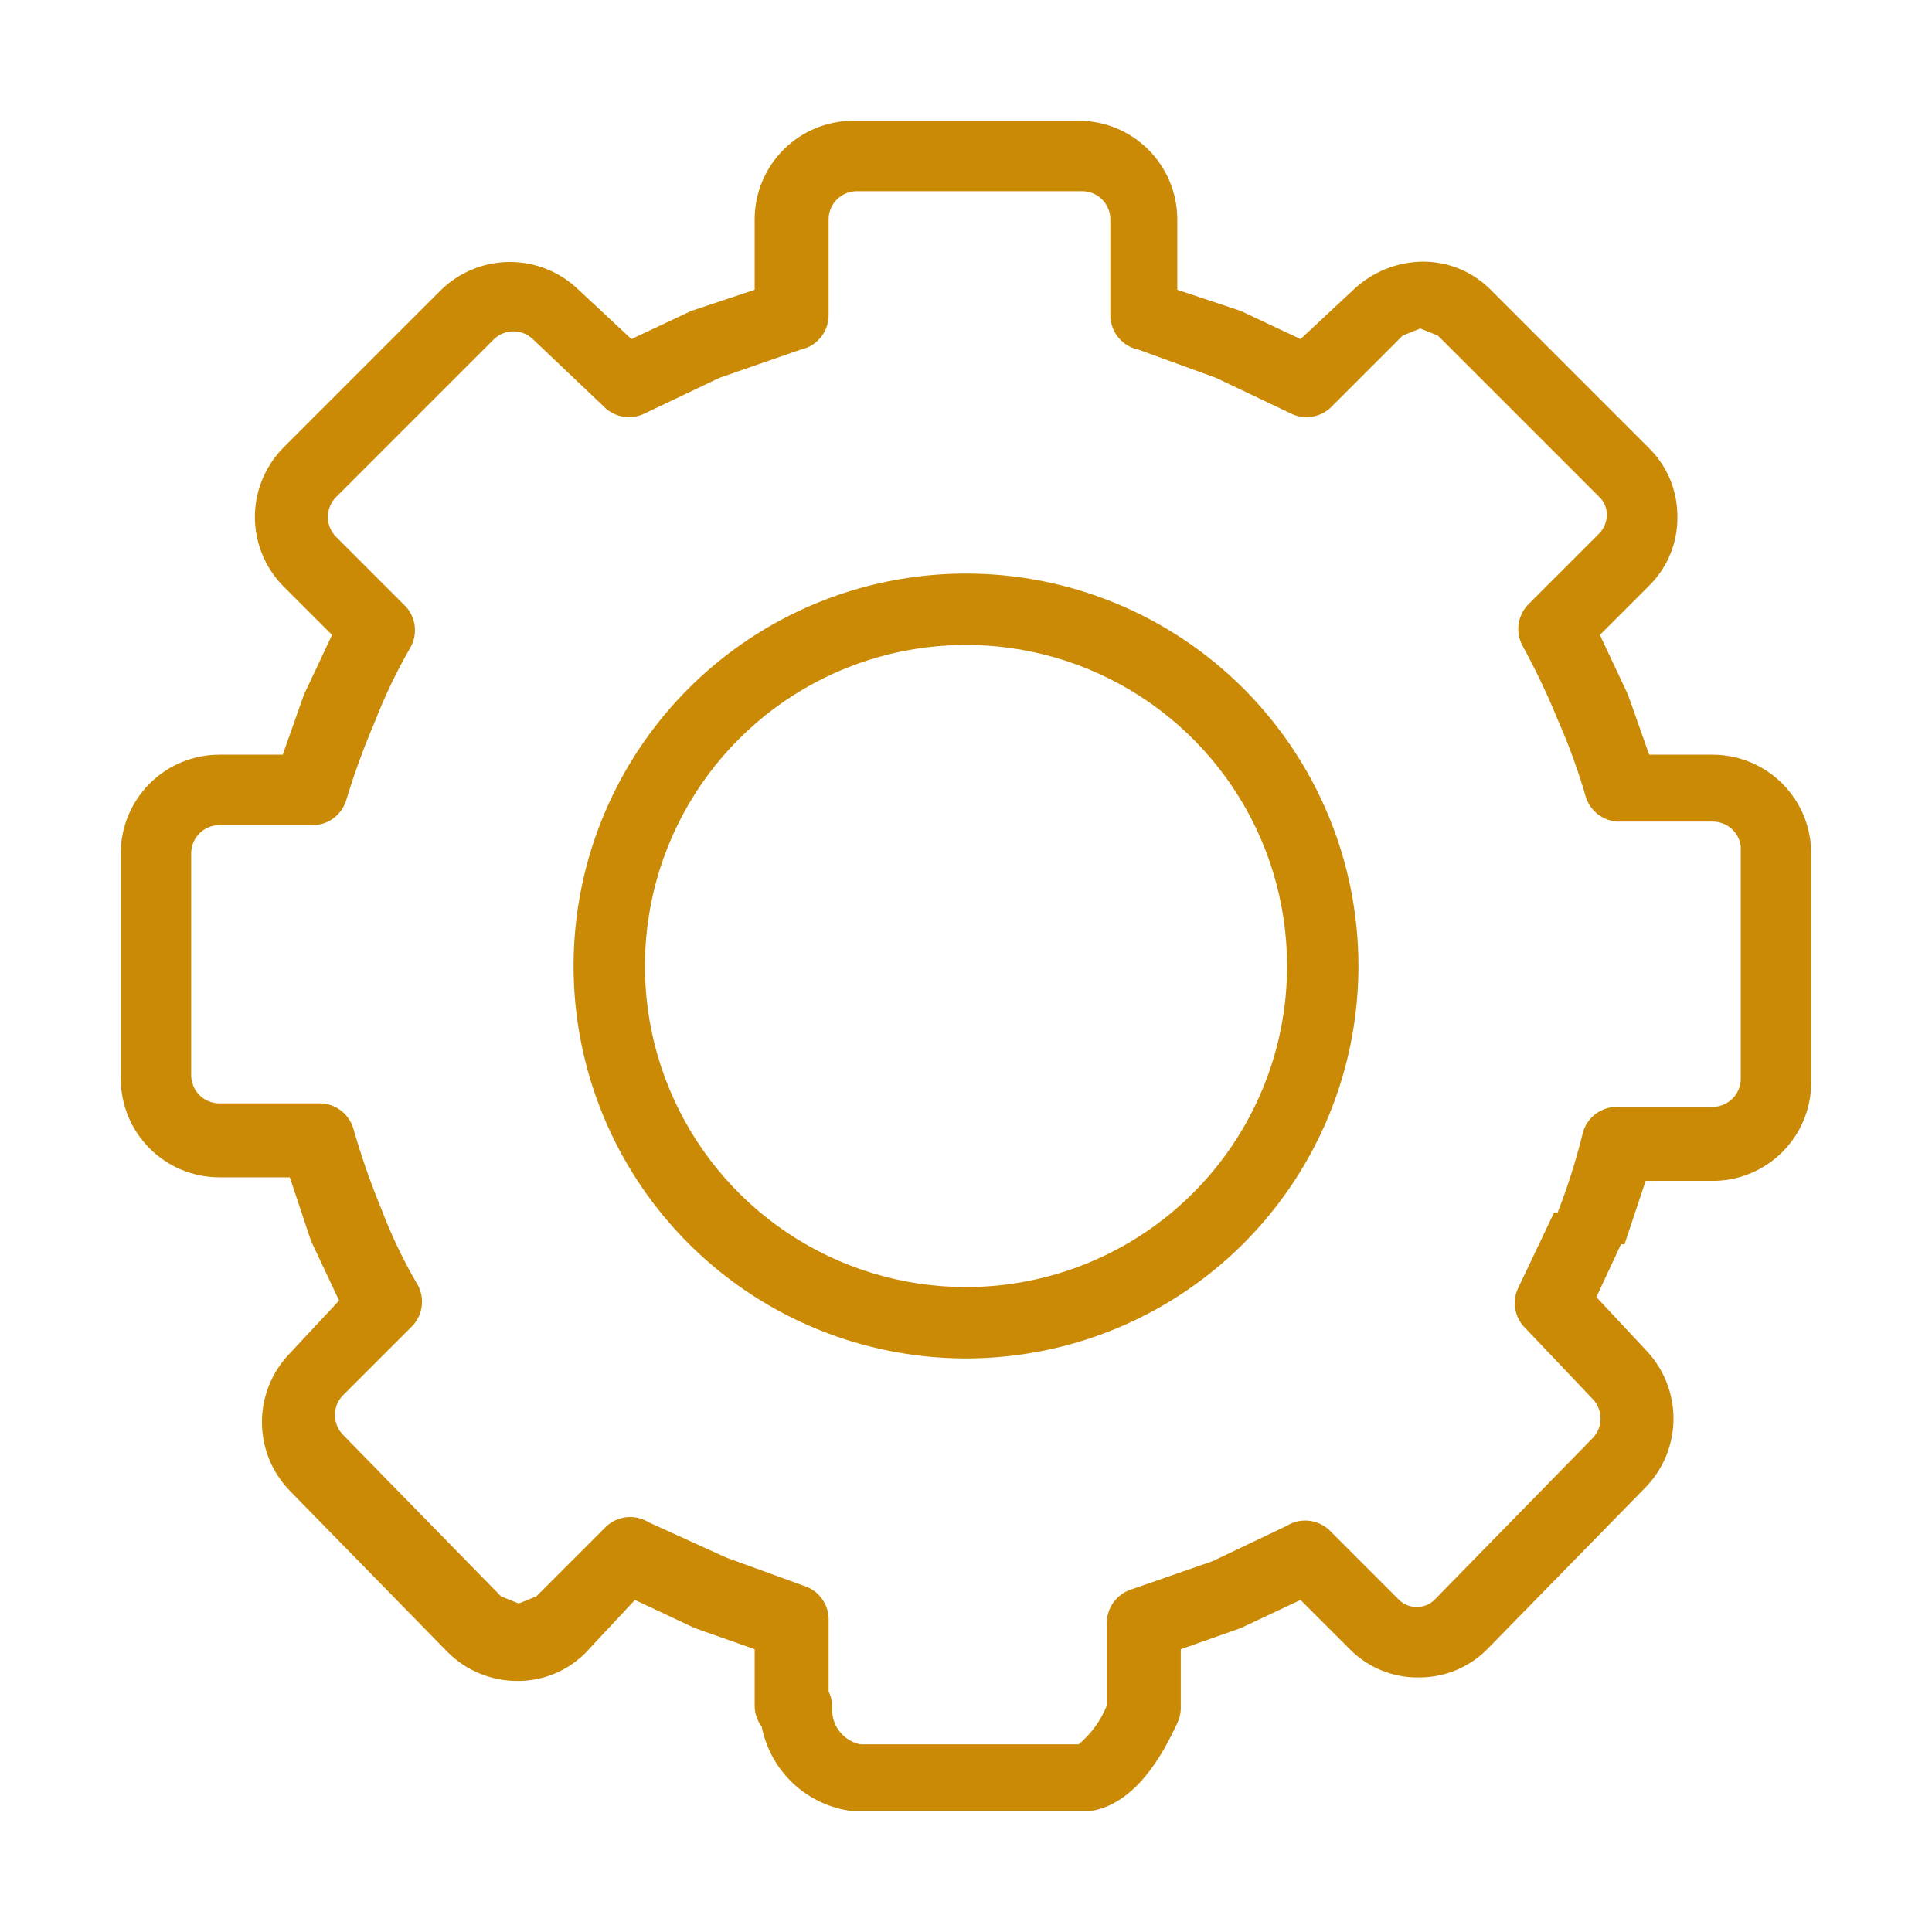 <?xml version="1.0" encoding="UTF-8"?> <svg xmlns="http://www.w3.org/2000/svg" width="64" height="64" viewBox="0 0 64 64" fill="none"><path d="M56.731 25H54.631L53.931 23.017L52.998 21.033L54.631 19.4C54.939 19.096 55.18 18.732 55.341 18.33C55.501 17.929 55.578 17.499 55.565 17.067C55.559 16.233 55.223 15.436 54.631 14.85L49.382 9.6C48.795 9.008 47.998 8.672 47.165 8.667C46.296 8.667 45.461 9.001 44.832 9.6L43.082 11.233L41.099 10.3L38.999 9.6V7.267C38.999 6.4 38.654 5.569 38.042 4.957C37.429 4.344 36.599 4 35.732 4H28.266C27.399 4 26.569 4.344 25.956 4.957C25.343 5.569 24.999 6.4 24.999 7.267V9.6L22.899 10.3L20.916 11.233L19.166 9.6C18.556 9.008 17.741 8.678 16.891 8.678C16.042 8.678 15.226 9.008 14.616 9.6L9.366 14.85C8.775 15.46 8.444 16.276 8.444 17.125C8.444 17.974 8.775 18.79 9.366 19.4L11 21.033L10.066 23.017L9.366 25H7.267C6.838 25 6.413 25.084 6.016 25.249C5.62 25.413 5.26 25.653 4.957 25.957C4.653 26.26 4.413 26.62 4.249 27.017C4.084 27.413 4 27.838 4 28.267V35.733C4 36.6 4.344 37.431 4.957 38.043C5.569 38.656 6.4 39 7.267 39H9.6L10.3 41.1L11.233 43.083L9.6 44.833C9.008 45.443 8.677 46.259 8.677 47.108C8.677 47.958 9.008 48.774 9.6 49.383L14.85 54.75C15.158 55.052 15.522 55.29 15.923 55.45C16.323 55.61 16.752 55.69 17.183 55.683C18.016 55.678 18.813 55.342 19.399 54.75L21.033 53L23.016 53.933L24.999 54.633V56.5C24.999 56.752 25.081 56.998 25.233 57.2C25.376 57.928 25.747 58.592 26.292 59.095C26.838 59.598 27.529 59.915 28.266 60H36.082C37.832 59.767 38.765 57.55 38.999 57.083C39.069 56.938 39.109 56.779 39.115 56.617V54.633L41.099 53.933L43.082 53L44.715 54.633C45.019 54.941 45.383 55.182 45.785 55.343C46.186 55.503 46.616 55.58 47.048 55.567C47.882 55.561 48.679 55.225 49.265 54.633L54.515 49.267C55.106 48.657 55.437 47.841 55.437 46.992C55.437 46.142 55.106 45.326 54.515 44.717L52.882 42.967L53.698 41.217H53.815L54.515 39.117H56.848C57.277 39.102 57.699 39.002 58.09 38.824C58.48 38.646 58.832 38.392 59.124 38.078C59.417 37.764 59.645 37.395 59.794 36.993C59.944 36.59 60.013 36.162 59.998 35.733V28.267C59.998 27.4 59.654 26.569 59.041 25.957C58.428 25.344 57.598 25 56.731 25ZM57.665 35.733C57.665 35.981 57.566 36.218 57.391 36.393C57.216 36.568 56.979 36.667 56.731 36.667H53.581C53.309 36.661 53.042 36.752 52.829 36.922C52.616 37.093 52.469 37.333 52.415 37.6C52.199 38.472 51.926 39.33 51.598 40.167H51.481L50.315 42.617C50.194 42.843 50.152 43.103 50.194 43.356C50.236 43.609 50.361 43.841 50.548 44.017L52.765 46.35C52.929 46.523 53.02 46.753 53.02 46.992C53.02 47.23 52.929 47.46 52.765 47.633L47.515 53C47.438 53.075 47.347 53.135 47.247 53.175C47.147 53.215 47.039 53.235 46.932 53.233C46.824 53.235 46.717 53.215 46.617 53.175C46.517 53.135 46.425 53.075 46.348 53L44.015 50.667C43.826 50.498 43.587 50.395 43.335 50.374C43.082 50.353 42.83 50.415 42.615 50.55L40.165 51.717L37.482 52.65C37.236 52.727 37.023 52.883 36.875 53.094C36.727 53.305 36.654 53.559 36.665 53.817V56.5C36.465 56.998 36.144 57.439 35.732 57.783H28.499C28.232 57.729 27.992 57.582 27.821 57.369C27.651 57.156 27.56 56.89 27.566 56.617C27.578 56.415 27.538 56.214 27.449 56.033V53.7C27.461 53.443 27.387 53.189 27.239 52.978C27.092 52.767 26.878 52.61 26.633 52.533L24.066 51.6L21.499 50.433C21.285 50.298 21.032 50.236 20.78 50.257C20.527 50.278 20.288 50.381 20.099 50.55L17.766 52.883L17.183 53.117L16.599 52.883L11.35 47.517C11.186 47.343 11.094 47.114 11.094 46.875C11.094 46.636 11.186 46.407 11.35 46.233L13.683 43.9C13.852 43.711 13.955 43.472 13.976 43.219C13.997 42.967 13.935 42.714 13.8 42.5C13.344 41.717 12.954 40.897 12.633 40.05C12.271 39.174 11.96 38.278 11.7 37.367C11.623 37.121 11.466 36.907 11.255 36.76C11.044 36.612 10.79 36.538 10.533 36.55H7.267C7.019 36.55 6.782 36.452 6.607 36.277C6.432 36.102 6.333 35.864 6.333 35.617V28.267C6.333 28.019 6.432 27.782 6.607 27.607C6.782 27.432 7.019 27.333 7.267 27.333H10.3C10.557 27.345 10.811 27.271 11.022 27.124C11.233 26.976 11.389 26.762 11.466 26.517C11.729 25.644 12.04 24.787 12.4 23.95C12.726 23.105 13.116 22.286 13.566 21.5C13.702 21.286 13.763 21.033 13.742 20.78C13.721 20.528 13.618 20.289 13.45 20.1L11.116 17.767C10.952 17.593 10.861 17.364 10.861 17.125C10.861 16.886 10.952 16.657 11.116 16.483L16.366 11.233C16.54 11.069 16.769 10.978 17.008 10.978C17.247 10.978 17.476 11.069 17.649 11.233L19.983 13.45C20.158 13.637 20.39 13.762 20.643 13.804C20.896 13.846 21.156 13.804 21.383 13.683L23.833 12.517L26.516 11.583C26.783 11.529 27.023 11.382 27.194 11.169C27.364 10.956 27.455 10.69 27.449 10.417V7.267C27.449 7.019 27.547 6.782 27.723 6.607C27.898 6.432 28.135 6.333 28.382 6.333H35.849C36.096 6.333 36.334 6.432 36.509 6.607C36.684 6.782 36.782 7.019 36.782 7.267V10.417C36.777 10.69 36.867 10.956 37.038 11.169C37.208 11.382 37.448 11.529 37.715 11.583L40.282 12.517L42.732 13.683C42.958 13.804 43.218 13.846 43.471 13.804C43.724 13.762 43.957 13.637 44.132 13.45L46.465 11.117L47.048 10.883L47.632 11.117L52.998 16.483C53.074 16.56 53.133 16.651 53.173 16.752C53.213 16.852 53.233 16.959 53.231 17.067C53.223 17.282 53.141 17.488 52.998 17.65L50.665 19.983C50.477 20.159 50.353 20.391 50.311 20.644C50.269 20.897 50.311 21.157 50.431 21.383C50.867 22.177 51.257 22.995 51.598 23.833C51.967 24.667 52.279 25.524 52.532 26.4C52.608 26.646 52.765 26.859 52.976 27.007C53.187 27.155 53.441 27.228 53.698 27.217H56.731C56.96 27.215 57.181 27.297 57.353 27.448C57.525 27.598 57.636 27.806 57.665 28.033V35.733Z" fill="#CA8A05"></path><path d="M32 19C29.429 19 26.915 19.762 24.778 21.191C22.64 22.619 20.974 24.65 19.99 27.025C19.006 29.401 18.748 32.014 19.25 34.536C19.751 37.058 20.989 39.374 22.808 41.192C24.626 43.011 26.942 44.249 29.464 44.75C31.986 45.252 34.599 44.994 36.975 44.01C39.35 43.026 41.381 41.36 42.809 39.222C44.238 37.085 45 34.571 45 32C45 28.552 43.63 25.246 41.192 22.808C38.754 20.37 35.448 19 32 19ZM32 42.636C29.896 42.636 27.84 42.013 26.091 40.844C24.342 39.675 22.978 38.014 22.173 36.07C21.368 34.127 21.158 31.988 21.568 29.925C21.978 27.862 22.991 25.966 24.479 24.479C25.966 22.991 27.862 21.978 29.925 21.568C31.988 21.158 34.127 21.368 36.07 22.173C38.014 22.978 39.675 24.342 40.844 26.091C42.013 27.84 42.636 29.896 42.636 32C42.636 34.821 41.516 37.526 39.521 39.521C37.526 41.516 34.821 42.636 32 42.636Z" fill="#CA8A05"></path></svg> 